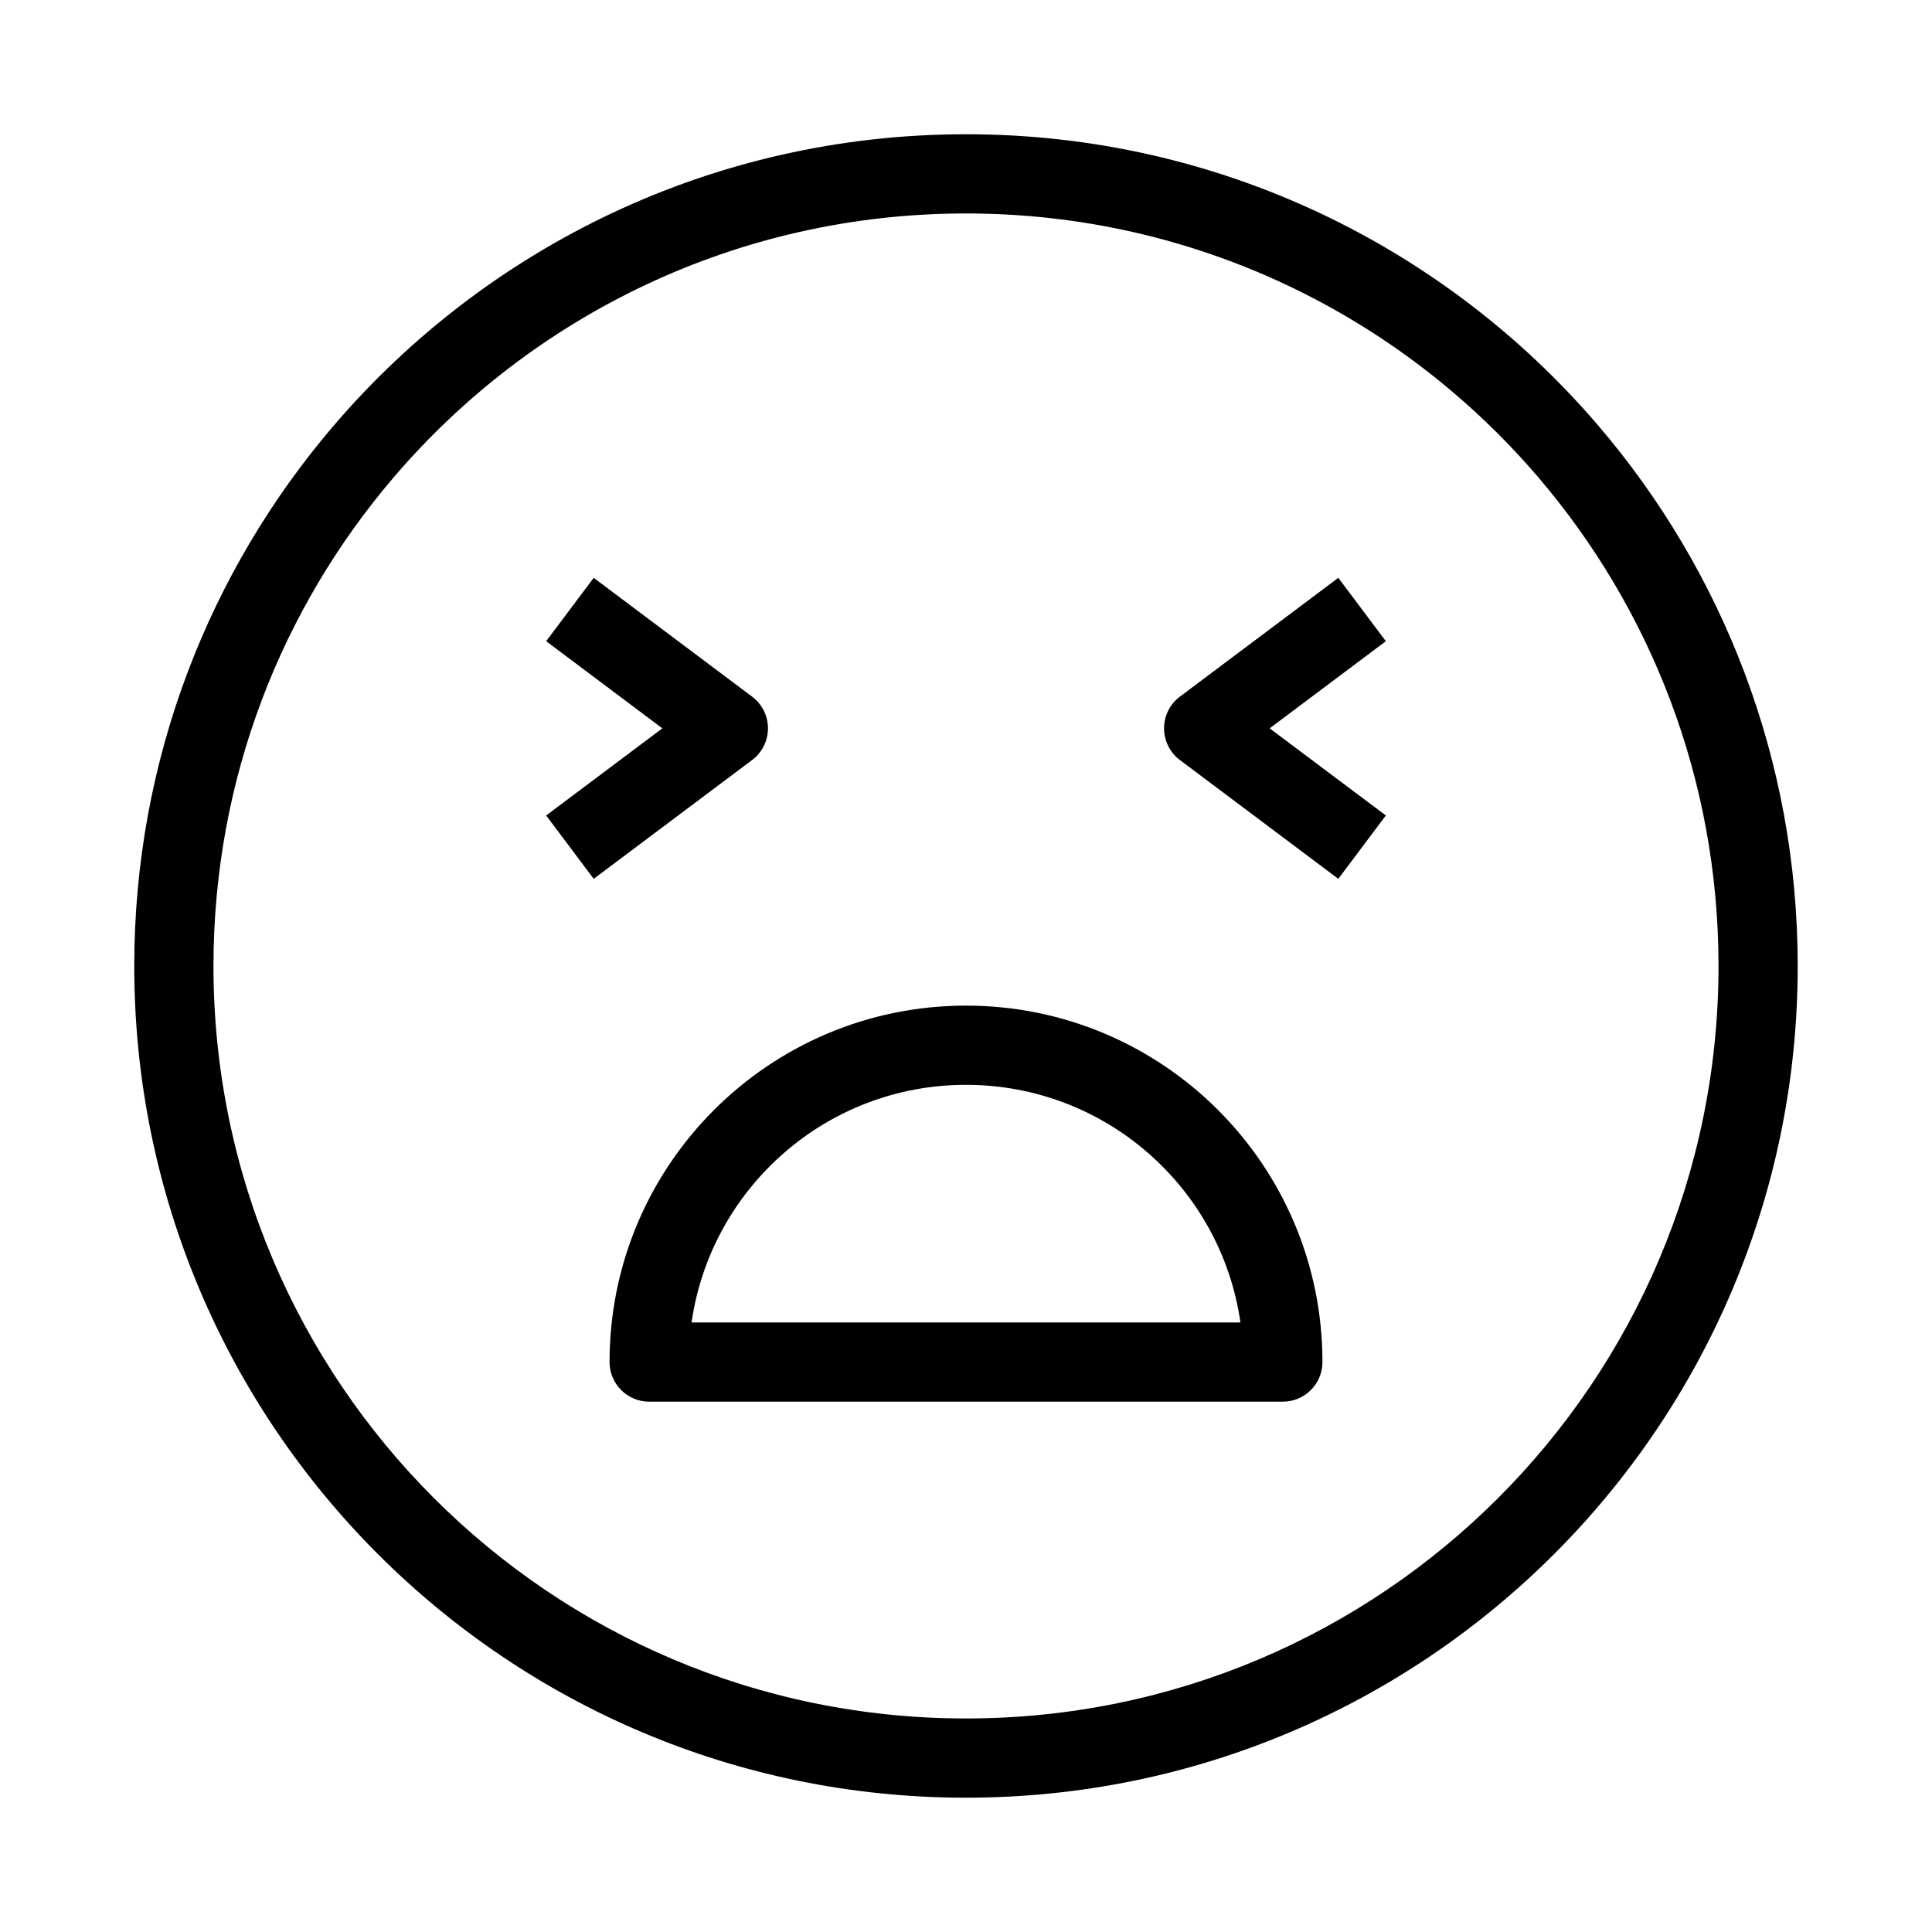 <?xml version="1.0" encoding="UTF-8"?>
<!-- Uploaded to: ICON Repo, www.iconrepo.com, Generator: ICON Repo Mixer Tools -->
<svg fill="#000000" width="800px" height="800px" version="1.1" viewBox="144 144 512 512" xmlns="http://www.w3.org/2000/svg">
 <g fill-rule="evenodd">
  <path d="m400 200.57c-60.648 0-114.97 27.059-151.56 69.801-29.848 34.867-47.867 80.129-47.867 129.62 0 110.14 89.285 199.42 199.43 199.42 110.14 0 199.42-89.285 199.42-199.42 0-49.496-18.016-94.758-47.863-129.62-36.594-42.742-90.91-69.801-151.56-69.801zm-167.5 56.148c40.41-47.199 100.46-77.141 167.5-77.141 67.035 0 127.09 29.941 167.5 77.141 32.98 38.527 52.91 88.586 52.91 143.28 0 121.73-98.684 220.41-220.41 220.41-121.73 0-220.42-98.684-220.42-220.41 0-54.691 19.93-104.75 52.914-143.28z"/>
  <path d="m305.54 504.96c0 5.797 4.699 10.496 10.496 10.496h167.93c5.797 0 10.496-4.699 10.496-10.496 0-52.168-42.289-94.461-94.461-94.461s-94.465 42.293-94.465 94.461zm21.734-10.496c5.094-35.602 35.715-62.973 72.73-62.973 37.012 0 67.633 27.371 72.727 62.973z"/>
  <path d="m456.68 328.62 41.984-31.488 12.598 16.793-30.789 23.094 30.789 23.09-12.598 16.793-41.984-31.488c-2.641-1.98-4.195-5.094-4.195-8.395 0-3.305 1.555-6.414 4.195-8.398z"/>
  <path d="m343.32 328.62-41.984-31.488-12.594 16.793 30.785 23.094-30.785 23.09 12.594 16.793 41.984-31.488c2.641-1.98 4.199-5.094 4.199-8.395 0-3.305-1.559-6.414-4.199-8.398z"/>
 </g>
</svg>